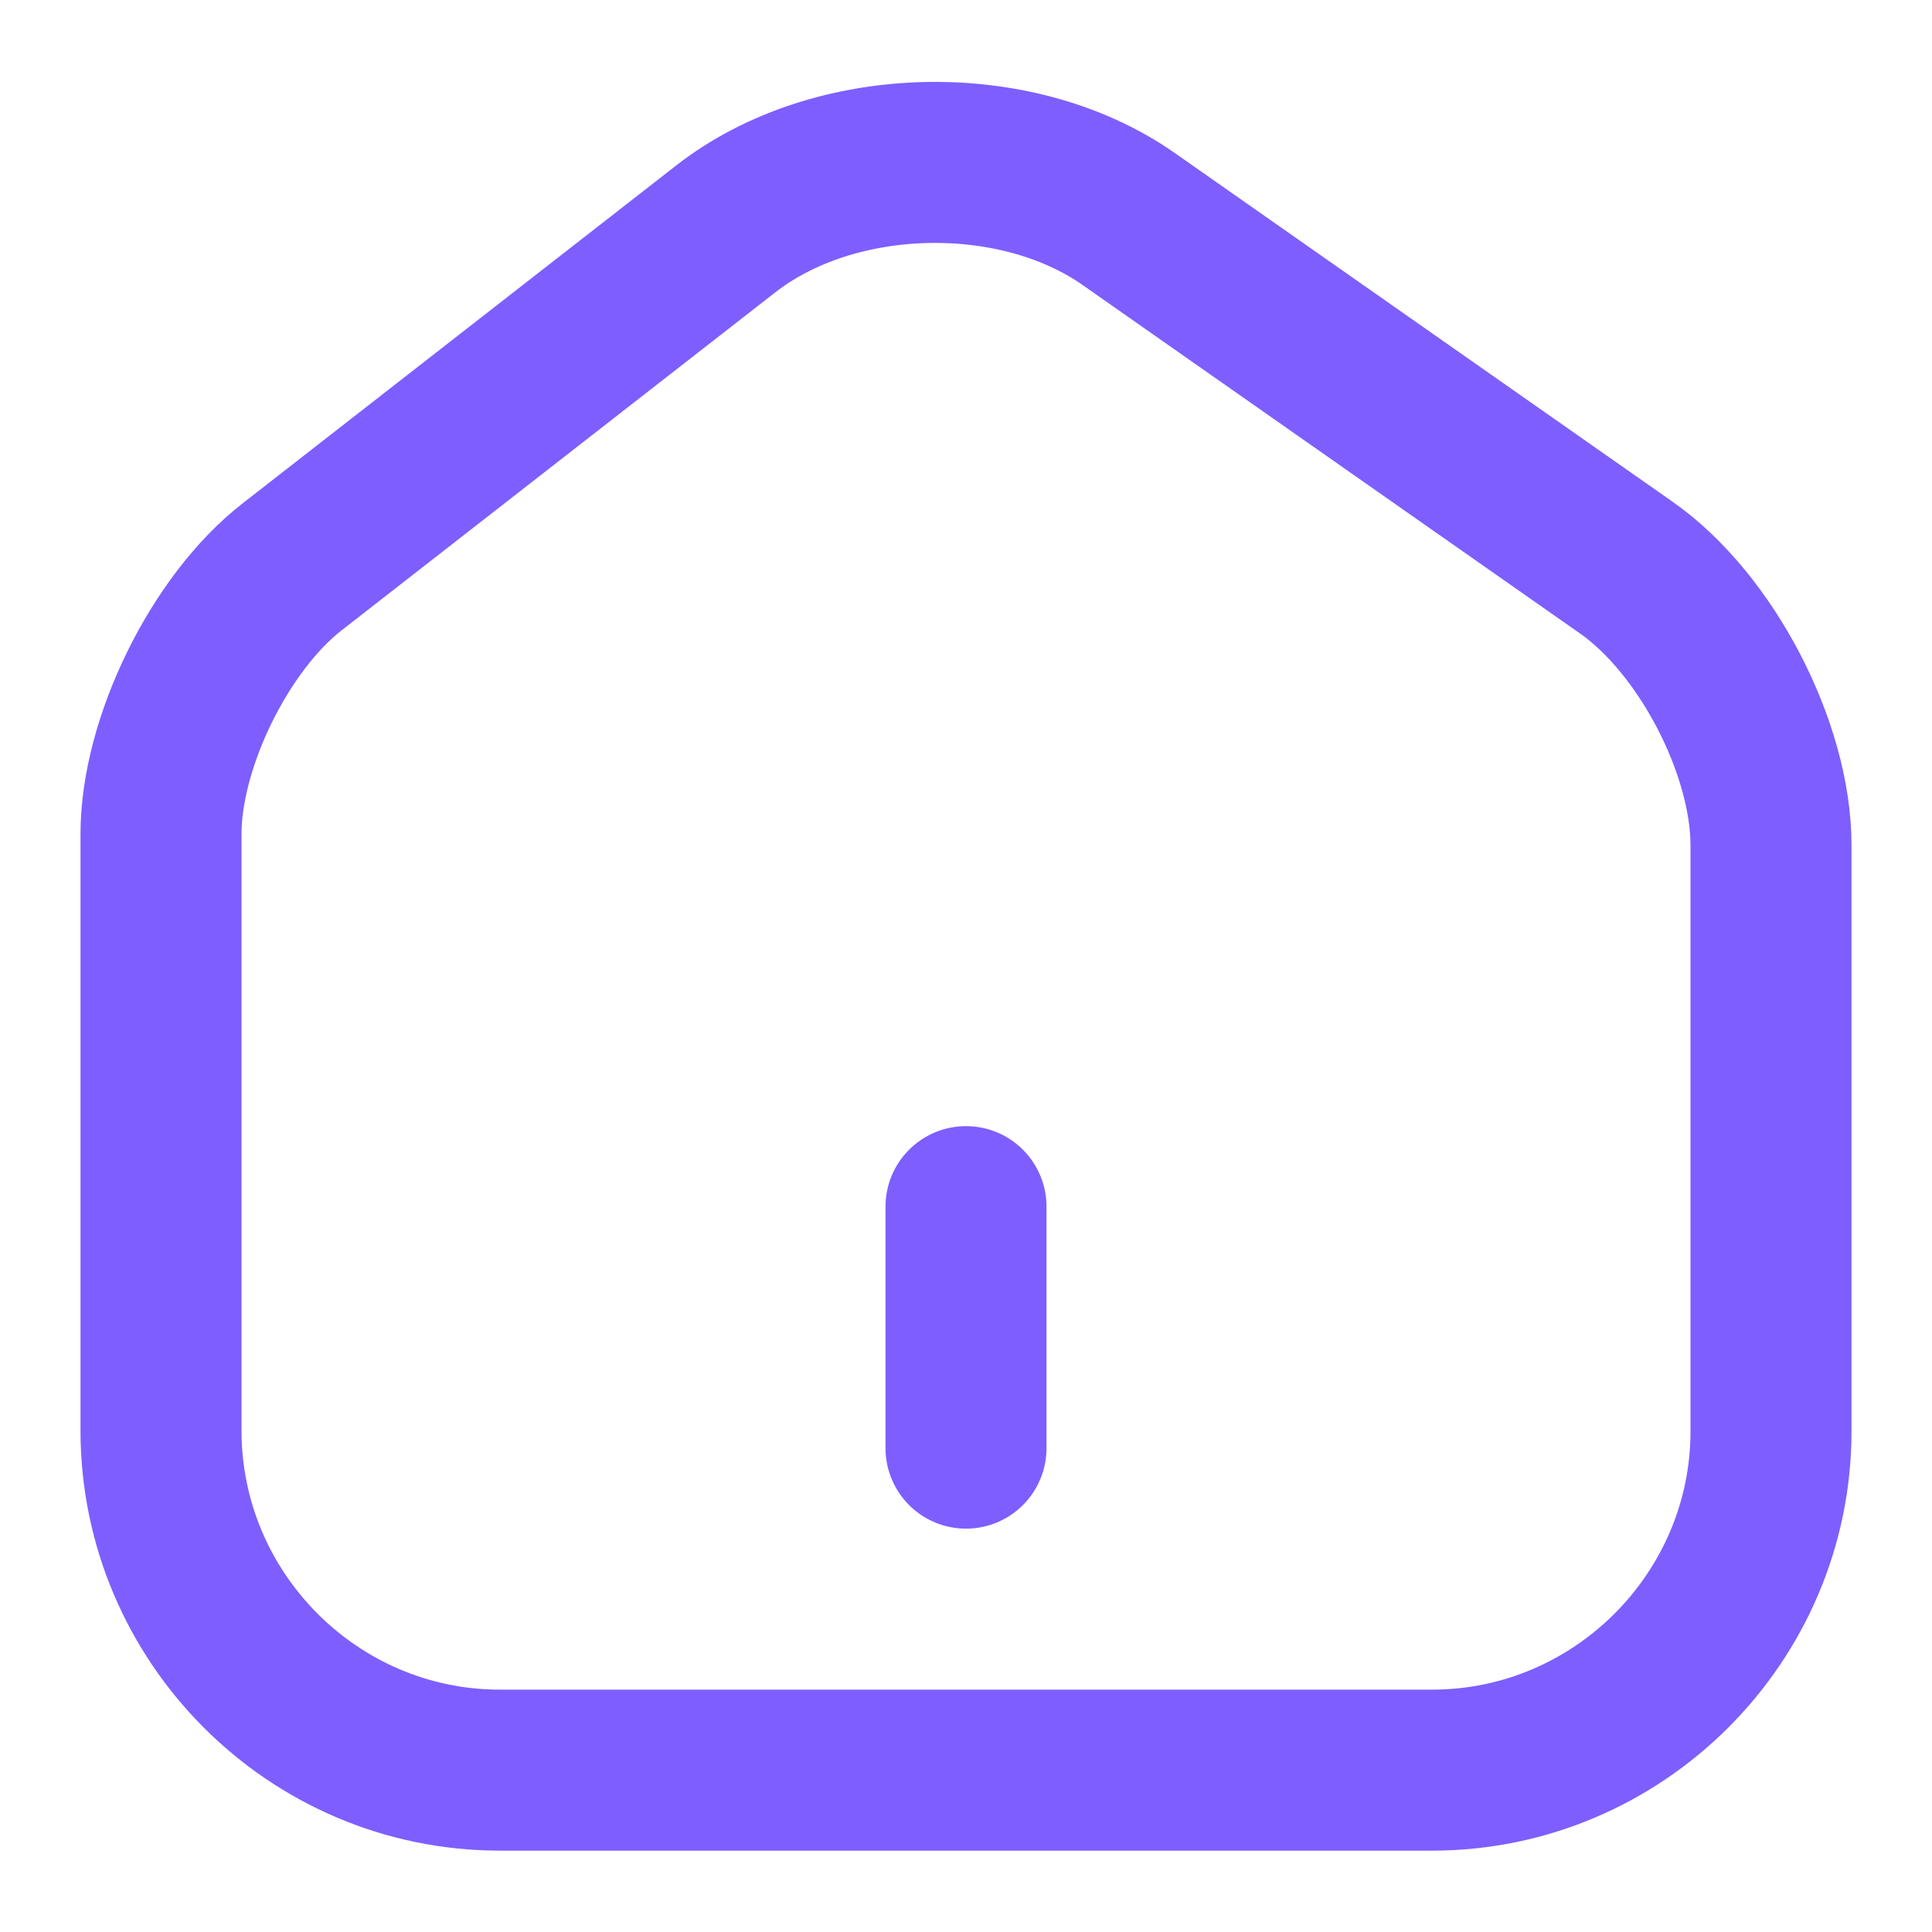 <svg width="18" height="18" viewBox="0 0 18 18" fill="none" xmlns="http://www.w3.org/2000/svg">
<path d="M6.765 2.13L2.723 5.28C2.047 5.805 1.5 6.923 1.5 7.77V13.328C1.5 15.068 2.917 16.492 4.657 16.492H13.342C15.082 16.492 16.5 15.068 16.5 13.335V7.875C16.5 6.968 15.893 5.805 15.15 5.287L10.515 2.04C9.465 1.305 7.777 1.343 6.765 2.13Z" stroke="#7E5EFF" stroke-width="1.5" stroke-linecap="round" stroke-linejoin="round"/>
<path d="M9 13.492V11.242" stroke="#7E5EFF" stroke-width="1.5" stroke-linecap="round" stroke-linejoin="round"/>
</svg>
